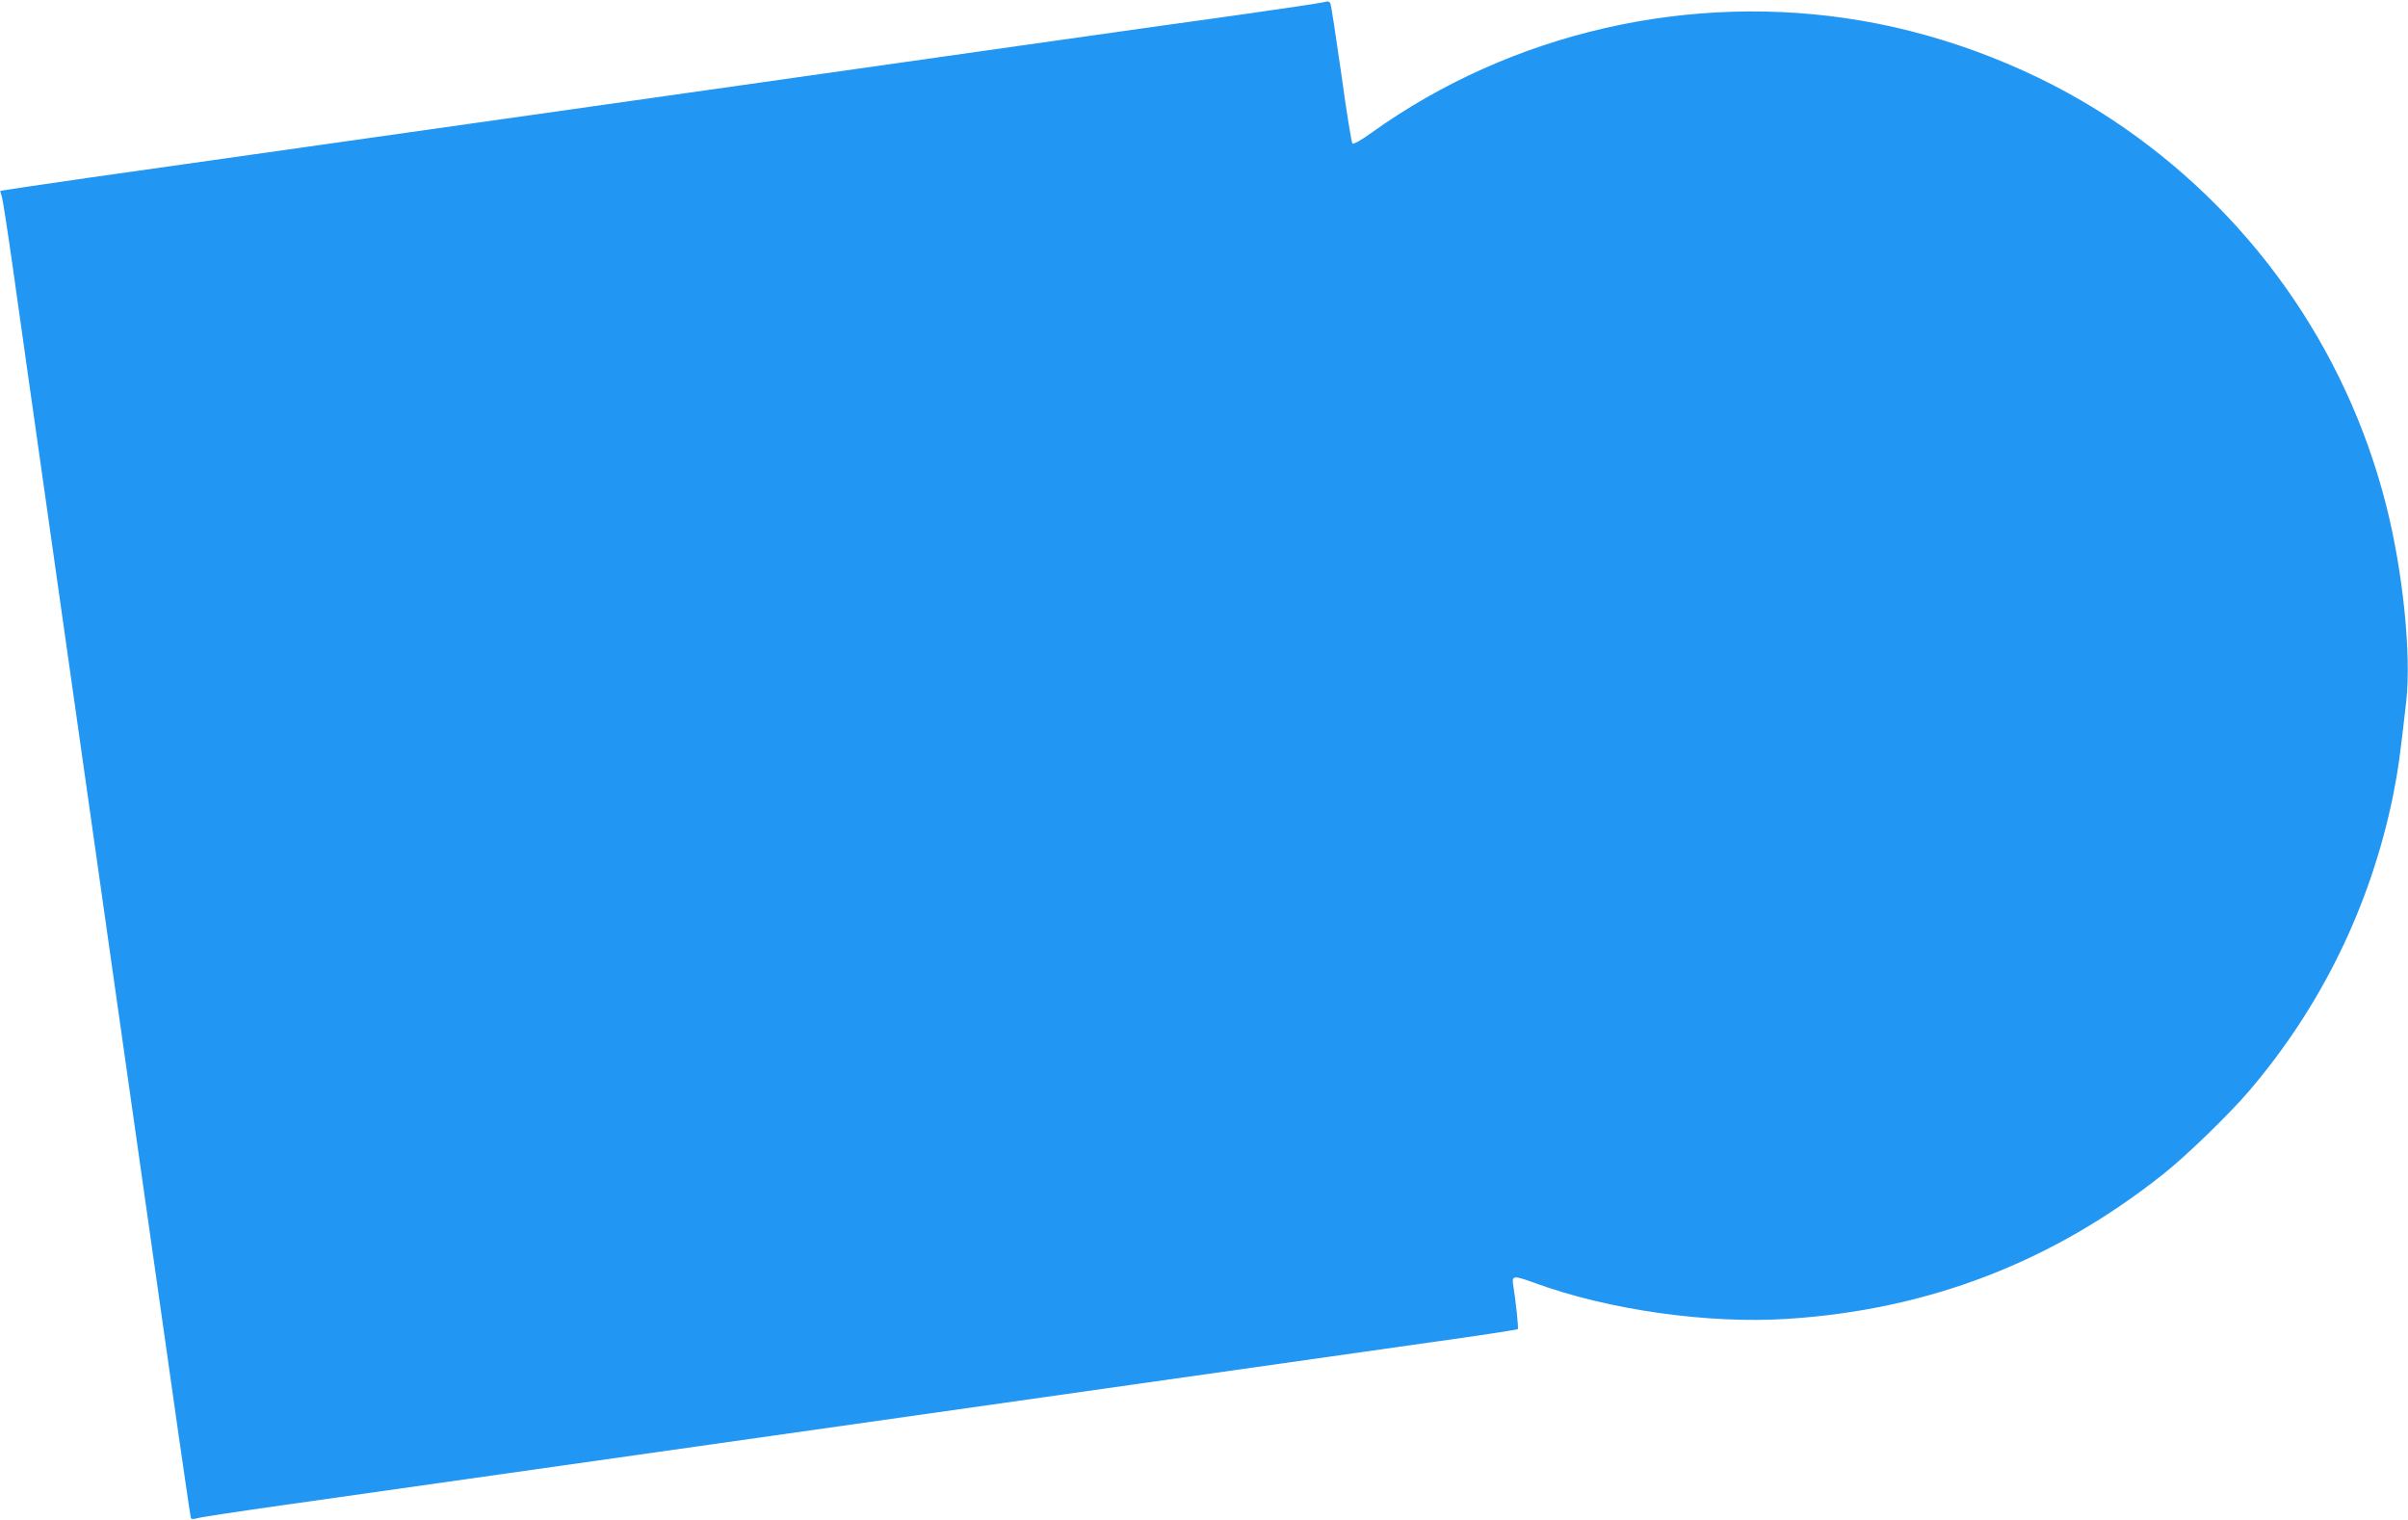 <?xml version="1.0" standalone="no"?>
<!DOCTYPE svg PUBLIC "-//W3C//DTD SVG 20010904//EN"
 "http://www.w3.org/TR/2001/REC-SVG-20010904/DTD/svg10.dtd">
<svg version="1.0" xmlns="http://www.w3.org/2000/svg"
 width="1280pt" height="808pt" viewBox="0 0 1280 808"
 preserveAspectRatio="xMidYMid meet">
<g transform="translate(0,808) scale(0.1,-0.1)"
fill="#2196f3" stroke="none">
<path d="M7035 8068 c-16 -4 -221 -35 -455 -68 -234 -32 -742 -104 -1130 -159
-388 -55 -1247 -177 -1910 -271 -663 -94 -1520 -215 -1905 -270 -385 -55 -909
-129 -1165 -165 -256 -37 -466 -68 -467 -69 -2 -2 1 -16 7 -32 5 -16 32 -191
60 -389 28 -198 104 -738 170 -1200 66 -462 223 -1571 350 -2465 397 -2797
421 -2964 426 -2971 2 -4 17 -4 32 1 15 5 218 36 452 69 809 115 4150 588
6104 866 253 35 461 67 464 70 5 4 -11 152 -25 239 -7 46 4 47 114 7 392 -144
925 -219 1348 -191 749 49 1406 302 1995 770 117 92 346 314 450 435 388 452
650 989 770 1573 27 136 38 214 71 507 27 247 -18 688 -106 1035 -214 847
-735 1579 -1467 2060 -389 256 -859 441 -1323 520 -909 156 -1862 -63 -2605
-596 -55 -40 -96 -62 -101 -57 -5 5 -32 171 -59 369 -28 197 -54 366 -58 375
-5 12 -14 14 -37 7z"/>
</g>
</svg>

